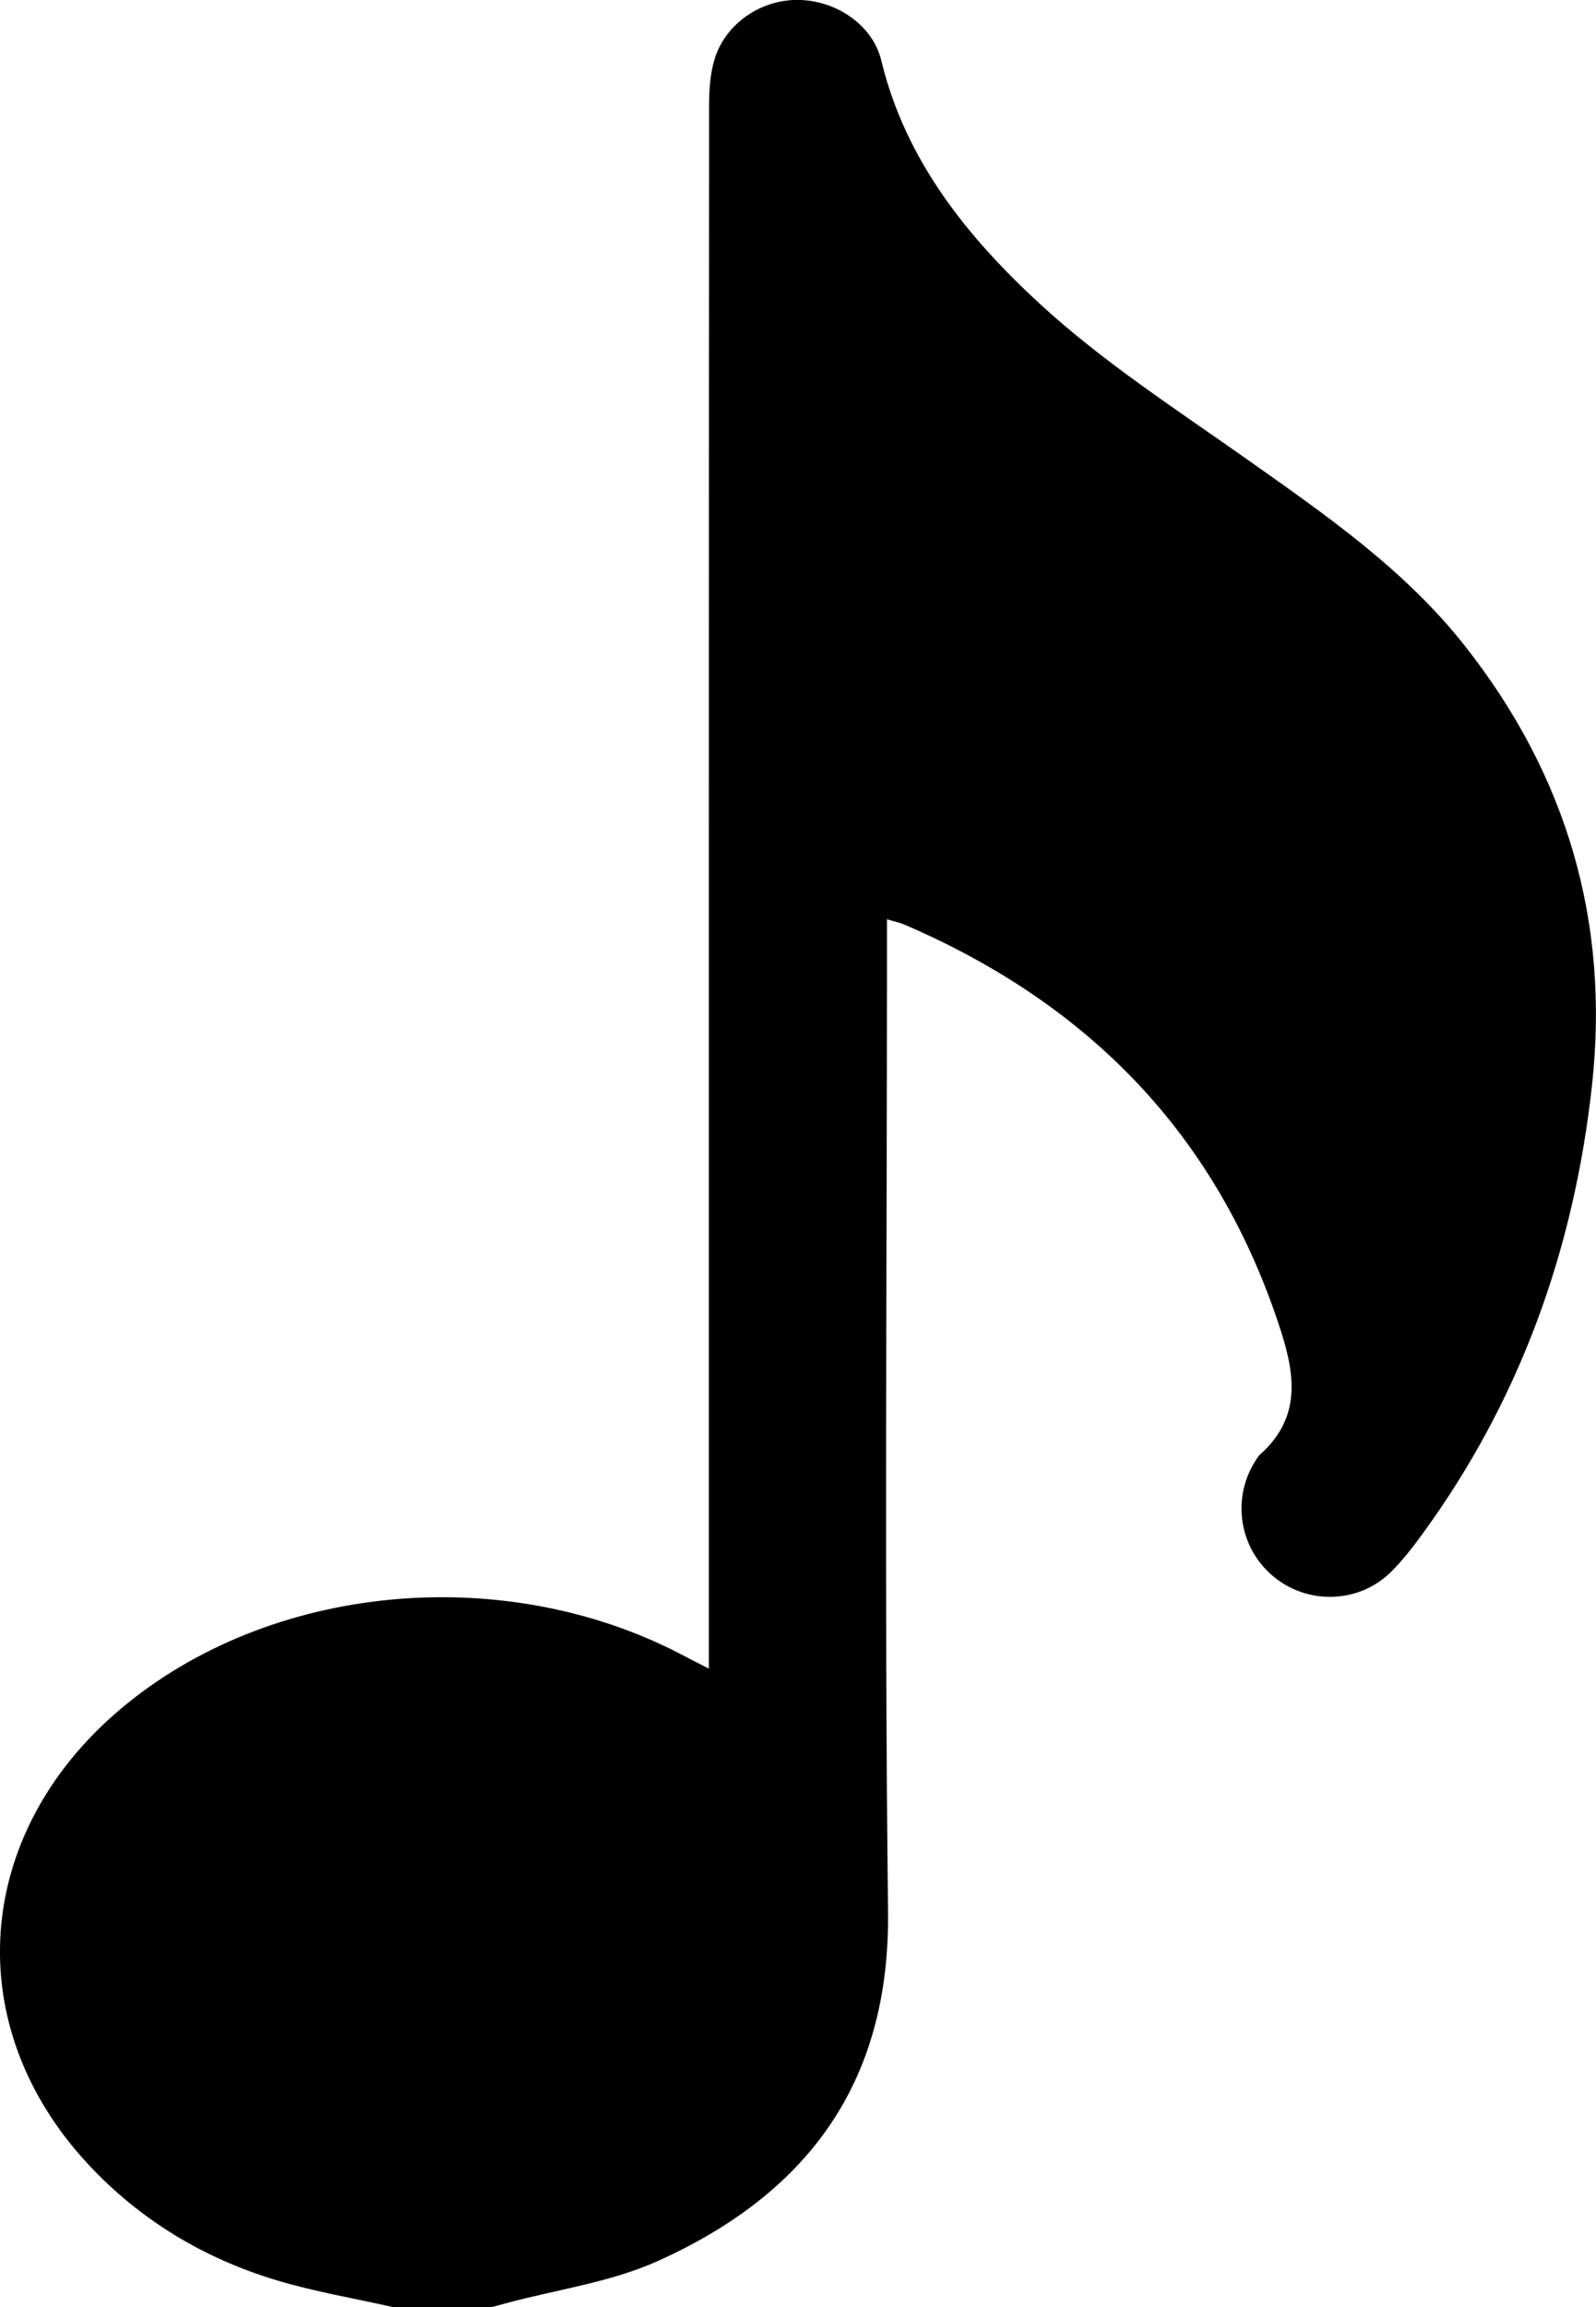 <?xml version="1.0" encoding="utf-8"?>
<!-- Generator: Adobe Illustrator 24.1.2, SVG Export Plug-In . SVG Version: 6.00 Build 0)  -->
<svg version="1.1" id="Layer_1" xmlns="http://www.w3.org/2000/svg" xmlns:xlink="http://www.w3.org/1999/xlink" x="0px" y="0px"
	 viewBox="0 0 215.56 311.37" style="enable-background:new 0 0 215.56 311.37;" xml:space="preserve">
<g>
	<path d="M53.09,311.37c-5.3-1.2-10.7-2.09-15.89-3.67c-9.76-2.96-18.32-8.12-25.3-15.62c-17.41-18.7-15.53-44.62,4.37-61.42
		c20.19-17.04,52.03-20.01,76.28-7.1c0.88,0.47,1.77,0.91,3.19,1.64c0-1.6,0-2.84,0-4.09c0-68.91-0.01-137.81,0.03-206.72
		c0-2.1,0.12-4.3,0.71-6.3c1.42-4.84,6.23-8.15,11.31-8.1c5.06,0.04,10.07,3.31,11.25,8.21c3.27,13.52,11.69,23.87,21.43,32.83
		c8.51,7.83,18.4,14.21,27.9,20.92c10.61,7.49,21.31,14.87,29.45,25.18c13.75,17.42,19.62,37.2,17.2,59.34
		c-2.43,22.18-9.73,42.52-22.94,60.61c-1.31,1.79-2.69,3.58-4.27,5.13c-4.41,4.29-11.43,4.39-16.03,0.37
		c-4.56-3.97-5.43-10.67-2.04-15.7c0.11-0.17,0.21-0.36,0.36-0.49c5.4-4.79,4.99-10.26,2.93-16.67
		c-8.44-26.33-25.8-44.17-50.91-54.95c-0.63-0.27-1.32-0.4-2.32-0.71c0,1.54,0,2.83,0,4.13c0,43.27-0.36,86.54,0.14,129.81
		c0.27,23.2-10.98,38.09-31.09,47.15c-6.35,2.86-13.55,3.83-20.36,5.66c-0.67,0.18-1.34,0.36-2.01,0.54
		C62.01,311.37,57.55,311.37,53.09,311.37z"/>
</g>
</svg>
